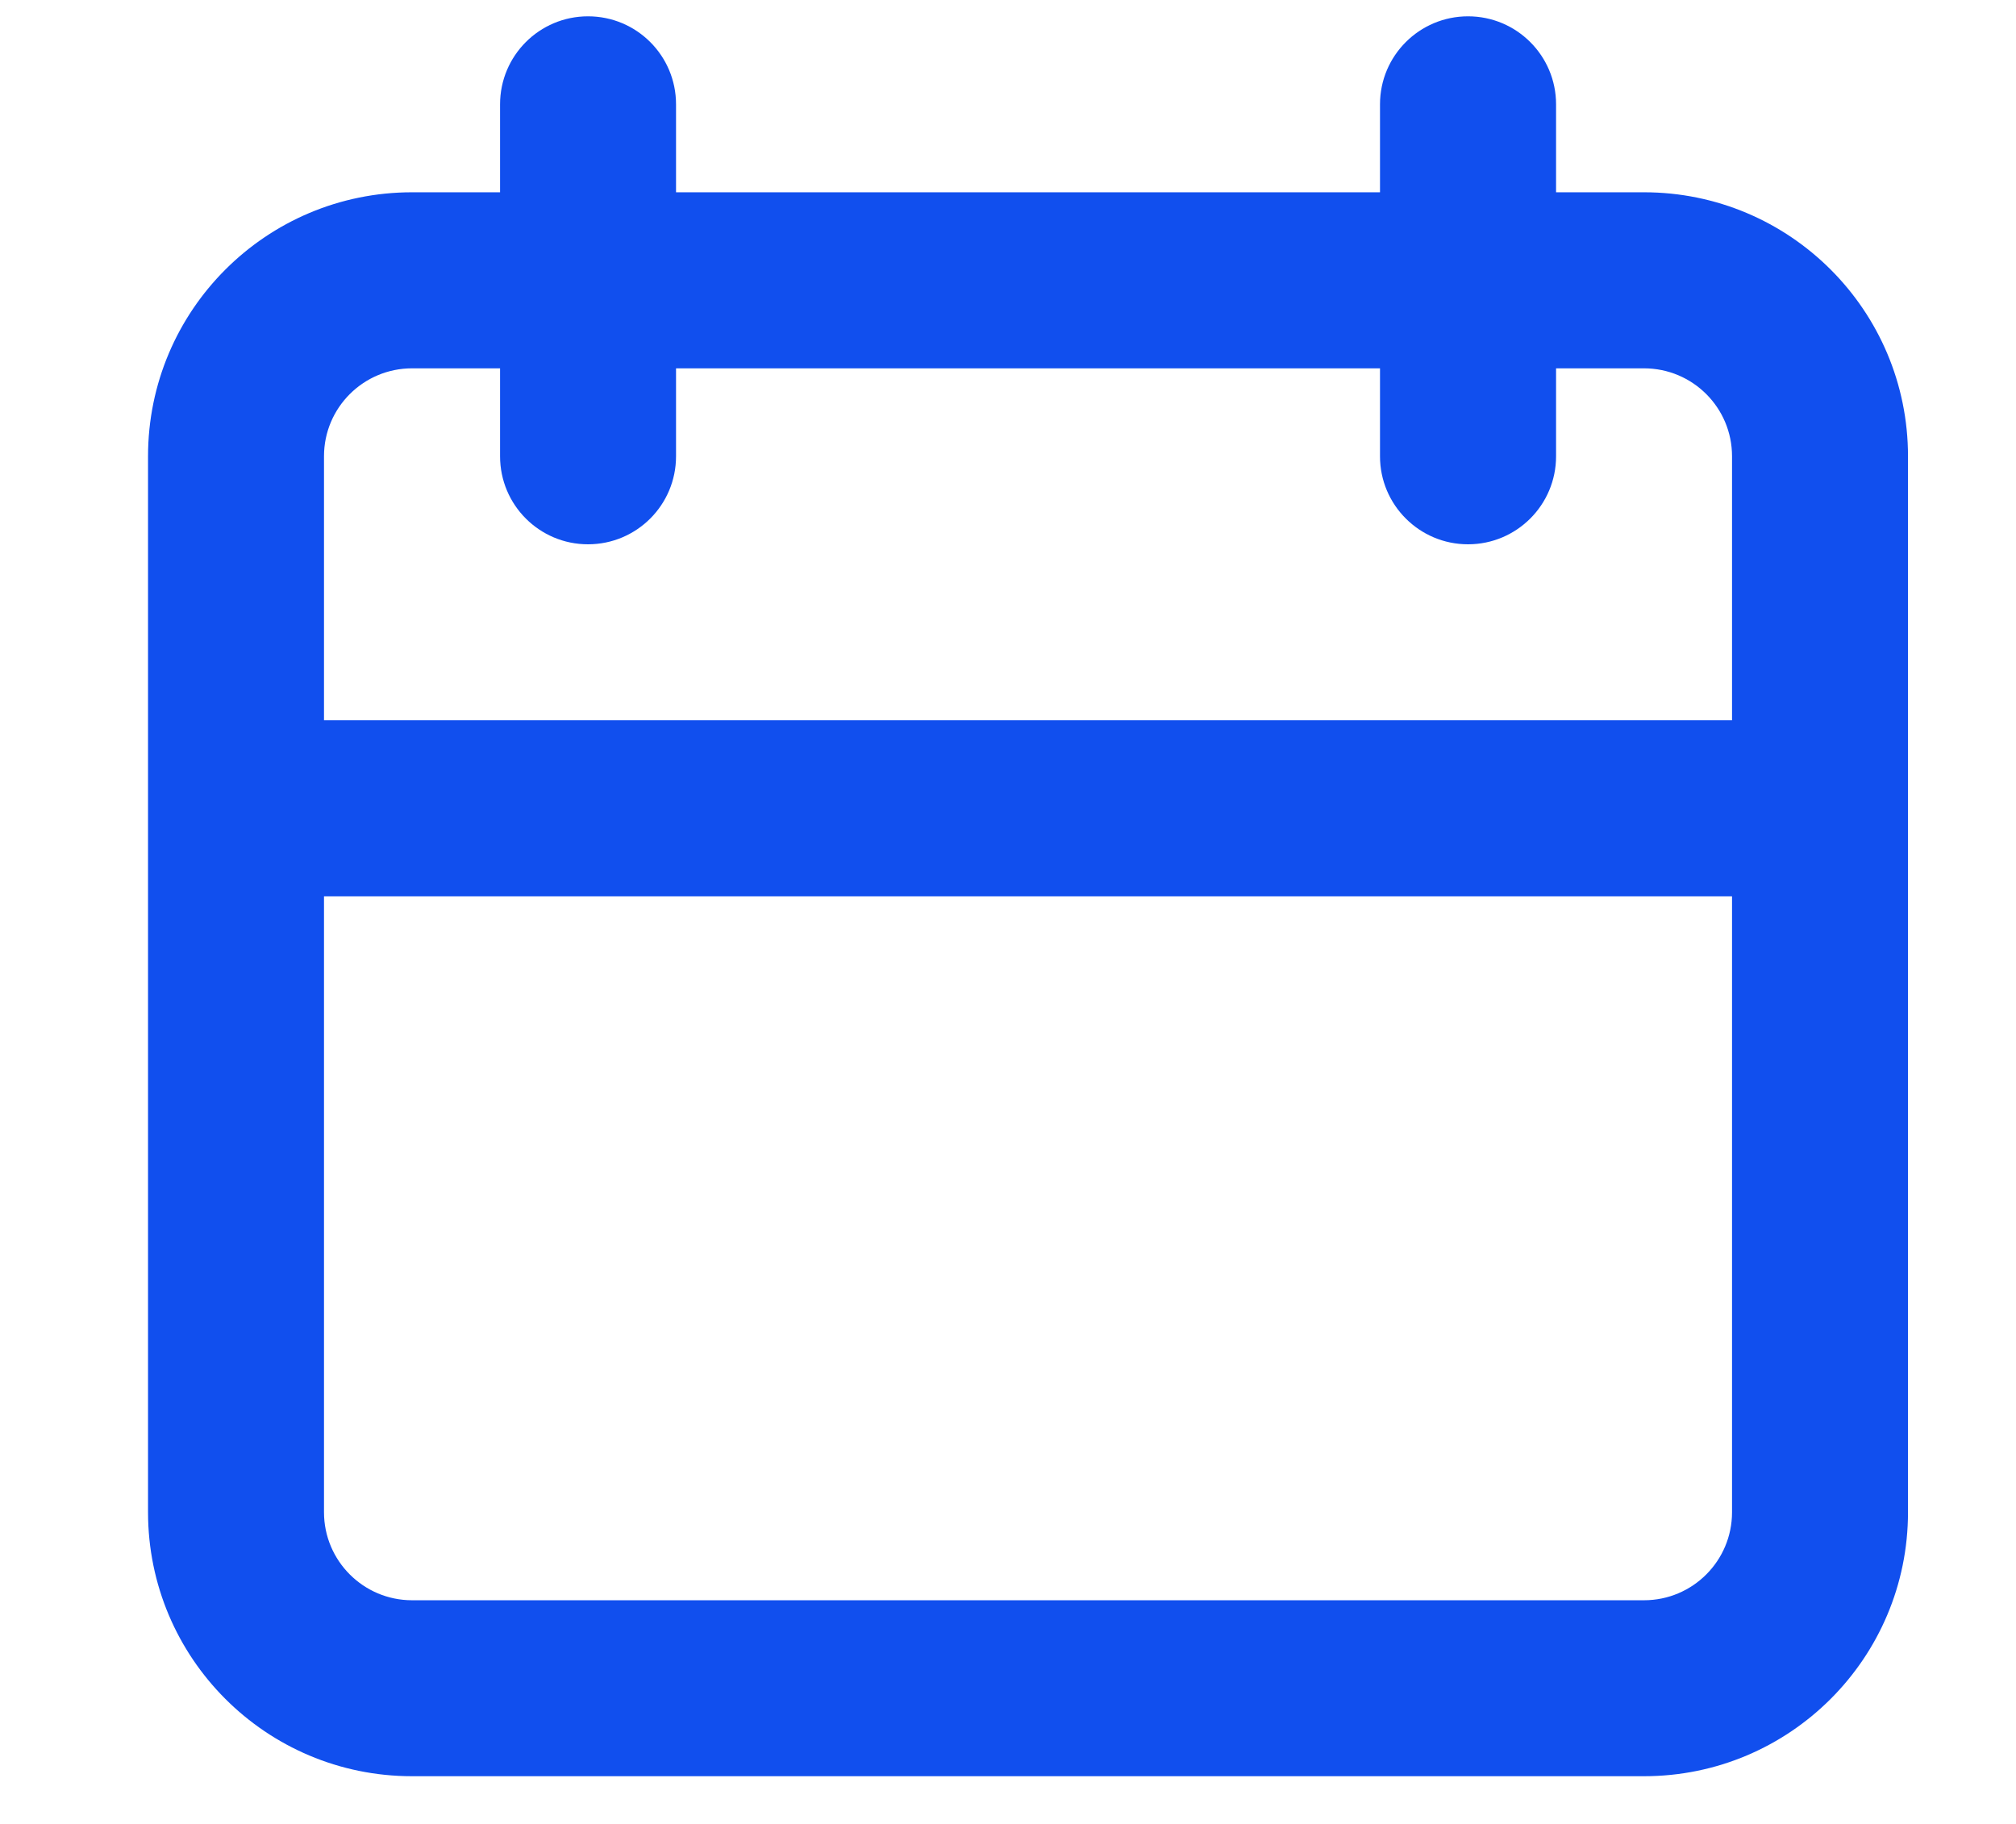 <svg width="21" height="19" viewBox="0 0 21 19" fill="none" xmlns="http://www.w3.org/2000/svg">
<path fill-rule="evenodd" clip-rule="evenodd" d="M6.125 0.17C6.632 0.17 7.042 0.58 7.042 1.087V2.003H14.375V1.087C14.375 0.58 14.786 0.17 15.292 0.17C15.798 0.17 16.209 0.58 16.209 1.087V2.003H17.125C18.644 2.003 19.875 3.234 19.875 4.753V15.753C19.875 17.272 18.644 18.503 17.125 18.503H4.292C2.773 18.503 1.542 17.272 1.542 15.753V4.753C1.542 3.234 2.773 2.003 4.292 2.003H5.209V1.087C5.209 0.58 5.619 0.17 6.125 0.17ZM14.375 3.837V4.753C14.375 5.26 14.786 5.67 15.292 5.67C15.798 5.67 16.209 5.26 16.209 4.753V3.837H17.125C17.632 3.837 18.042 4.247 18.042 4.753V7.503H3.375V4.753C3.375 4.247 3.786 3.837 4.292 3.837H5.209V4.753C5.209 5.26 5.619 5.67 6.125 5.67C6.632 5.67 7.042 5.26 7.042 4.753V3.837H14.375ZM3.375 9.337V15.753C3.375 16.259 3.786 16.67 4.292 16.67H17.125C17.632 16.67 18.042 16.259 18.042 15.753V9.337H3.375Z" fill="#114FEE"/>
</svg>
